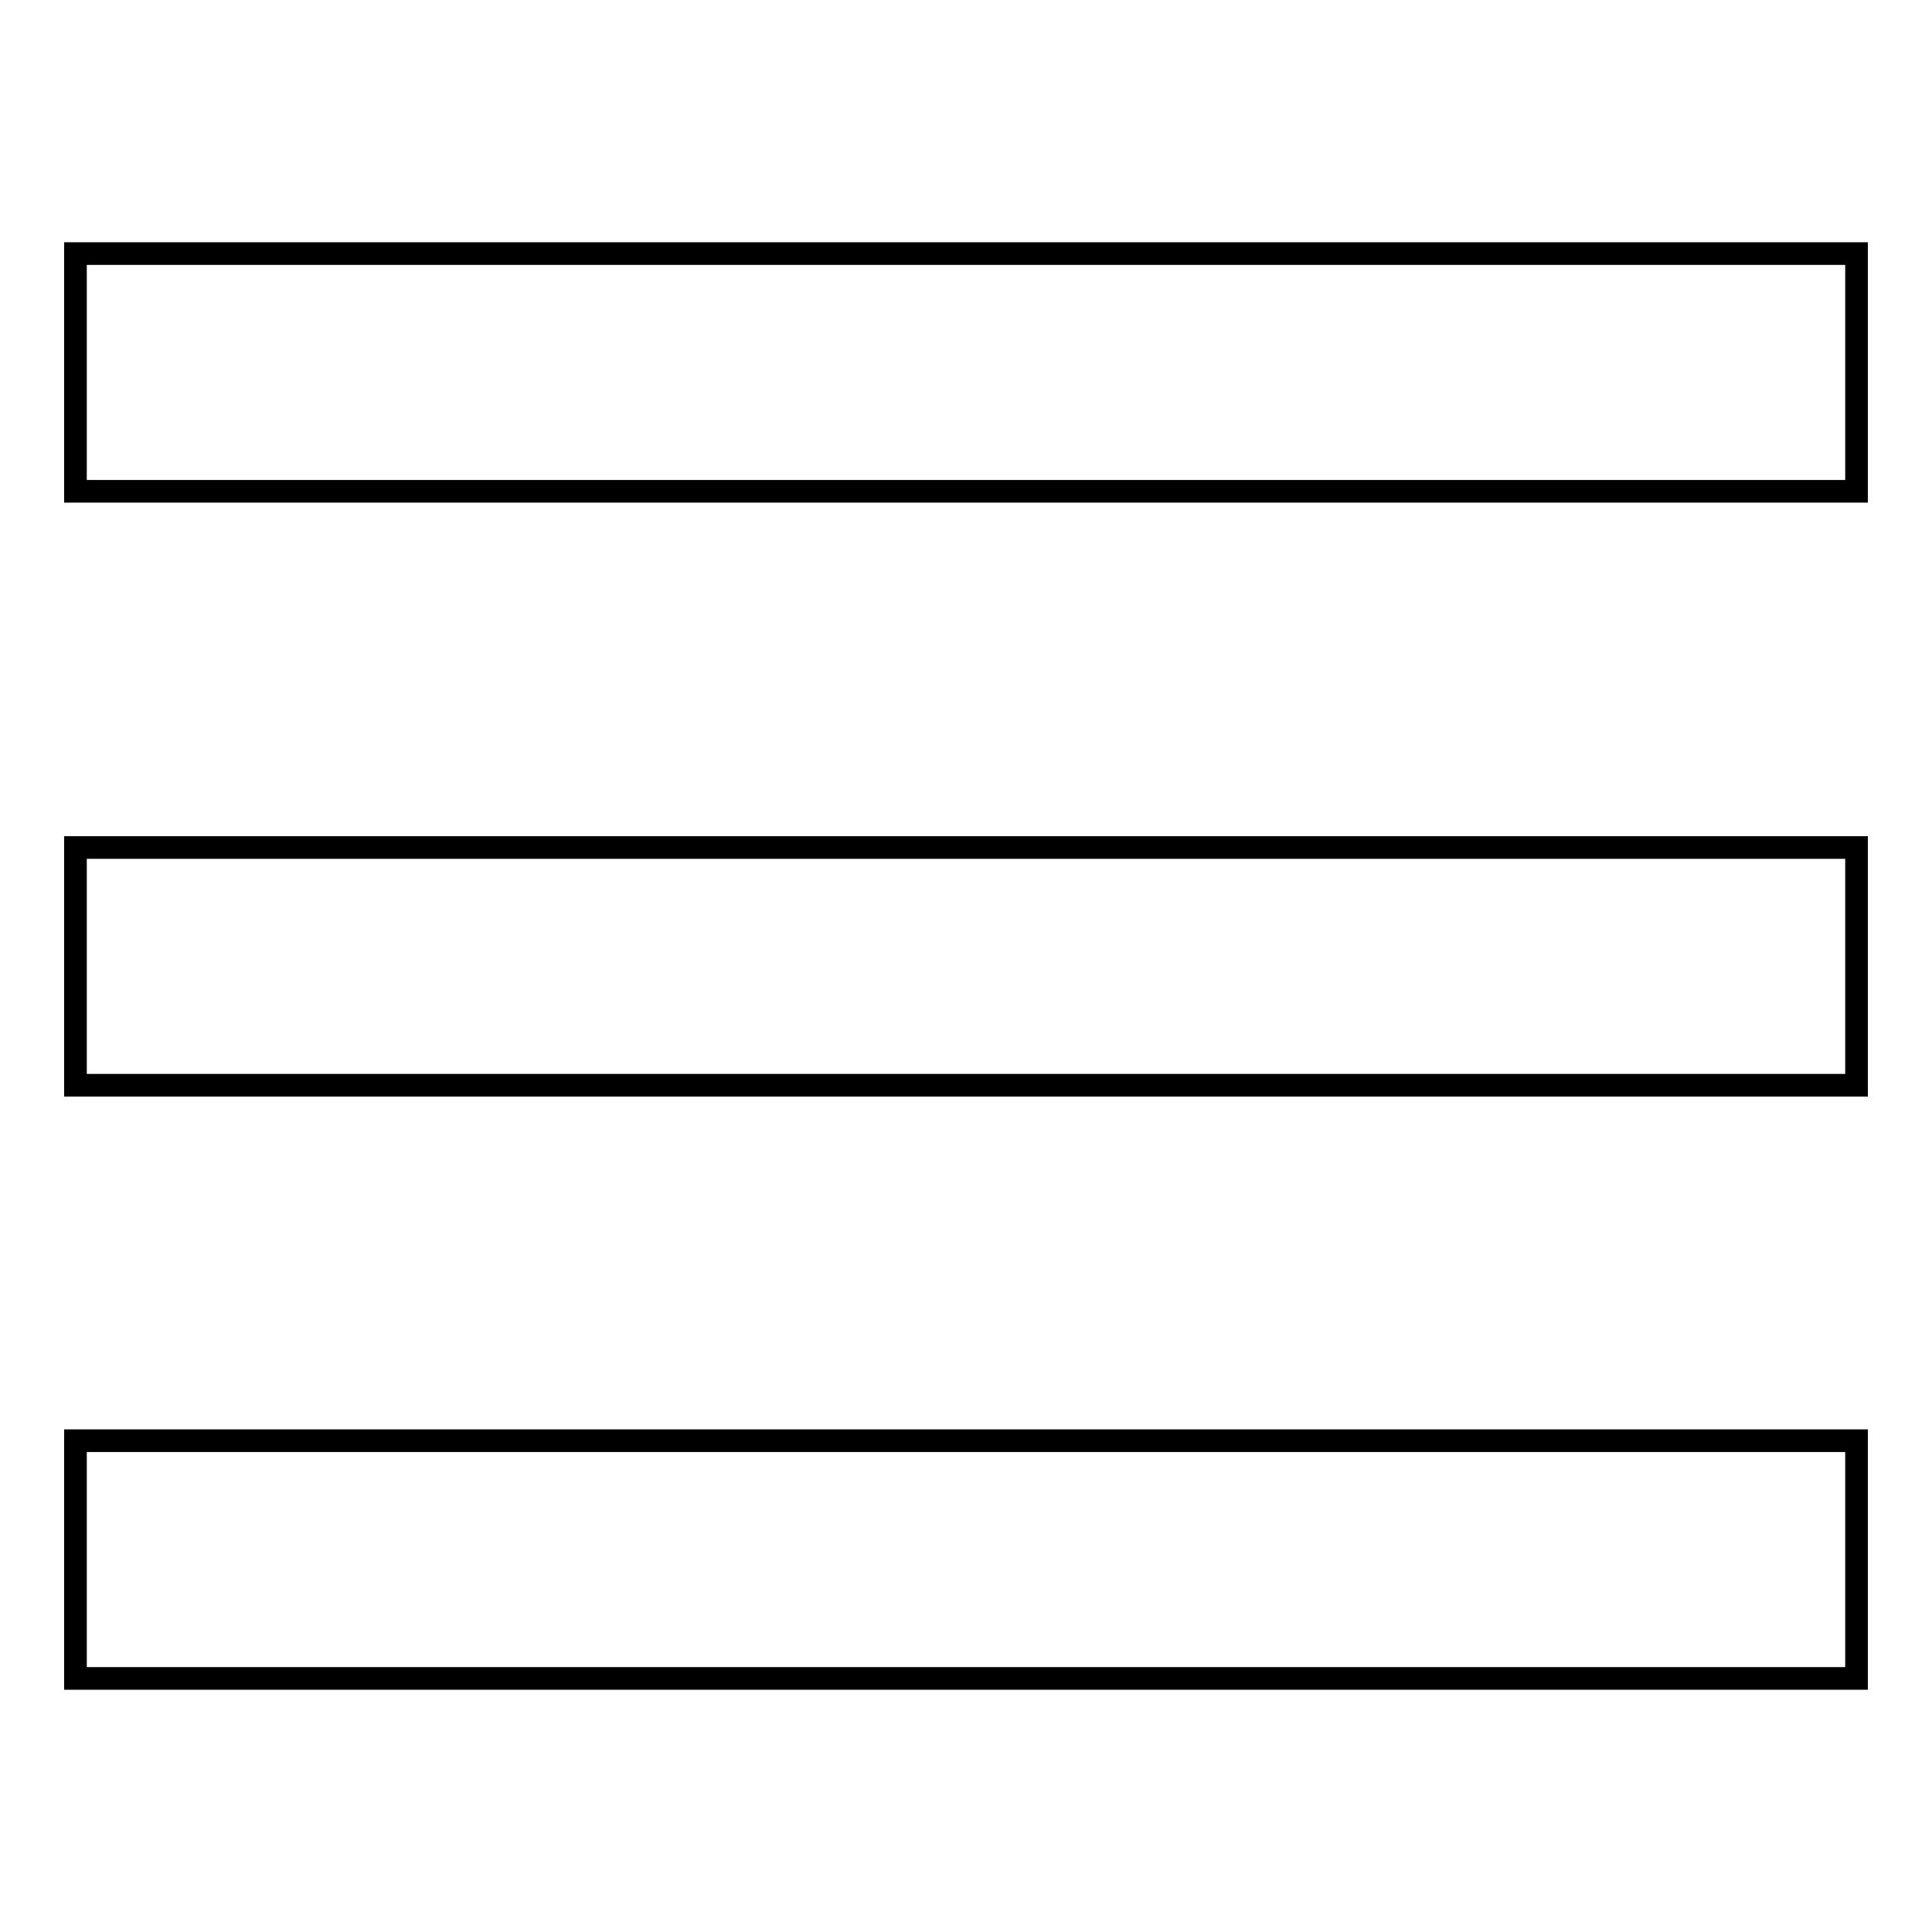 <?xml version="1.0" encoding="utf-8"?>
<!-- Svg Vector Icons : http://www.onlinewebfonts.com/icon -->
<!DOCTYPE svg PUBLIC "-//W3C//DTD SVG 1.1//EN" "http://www.w3.org/Graphics/SVG/1.1/DTD/svg11.dtd">
<svg version="1.1" xmlns="http://www.w3.org/2000/svg" xmlns:xlink="http://www.w3.org/1999/xlink" x="0px" y="0px" viewBox="0 0 256 256" enable-background="new 0 0 256 256" xml:space="preserve">
<g><g><path stroke-width="3" fill-opacity="0" stroke="#000000"  d="M10,33.6h236v31.5H10V33.6z"/><path stroke-width="3" fill-opacity="0" stroke="#000000"  d="M10,112.3h236v31.5H10V112.3z"/><path stroke-width="3" fill-opacity="0" stroke="#000000"  d="M10,190.9h236v31.5H10V190.9z"/></g></g>
</svg>